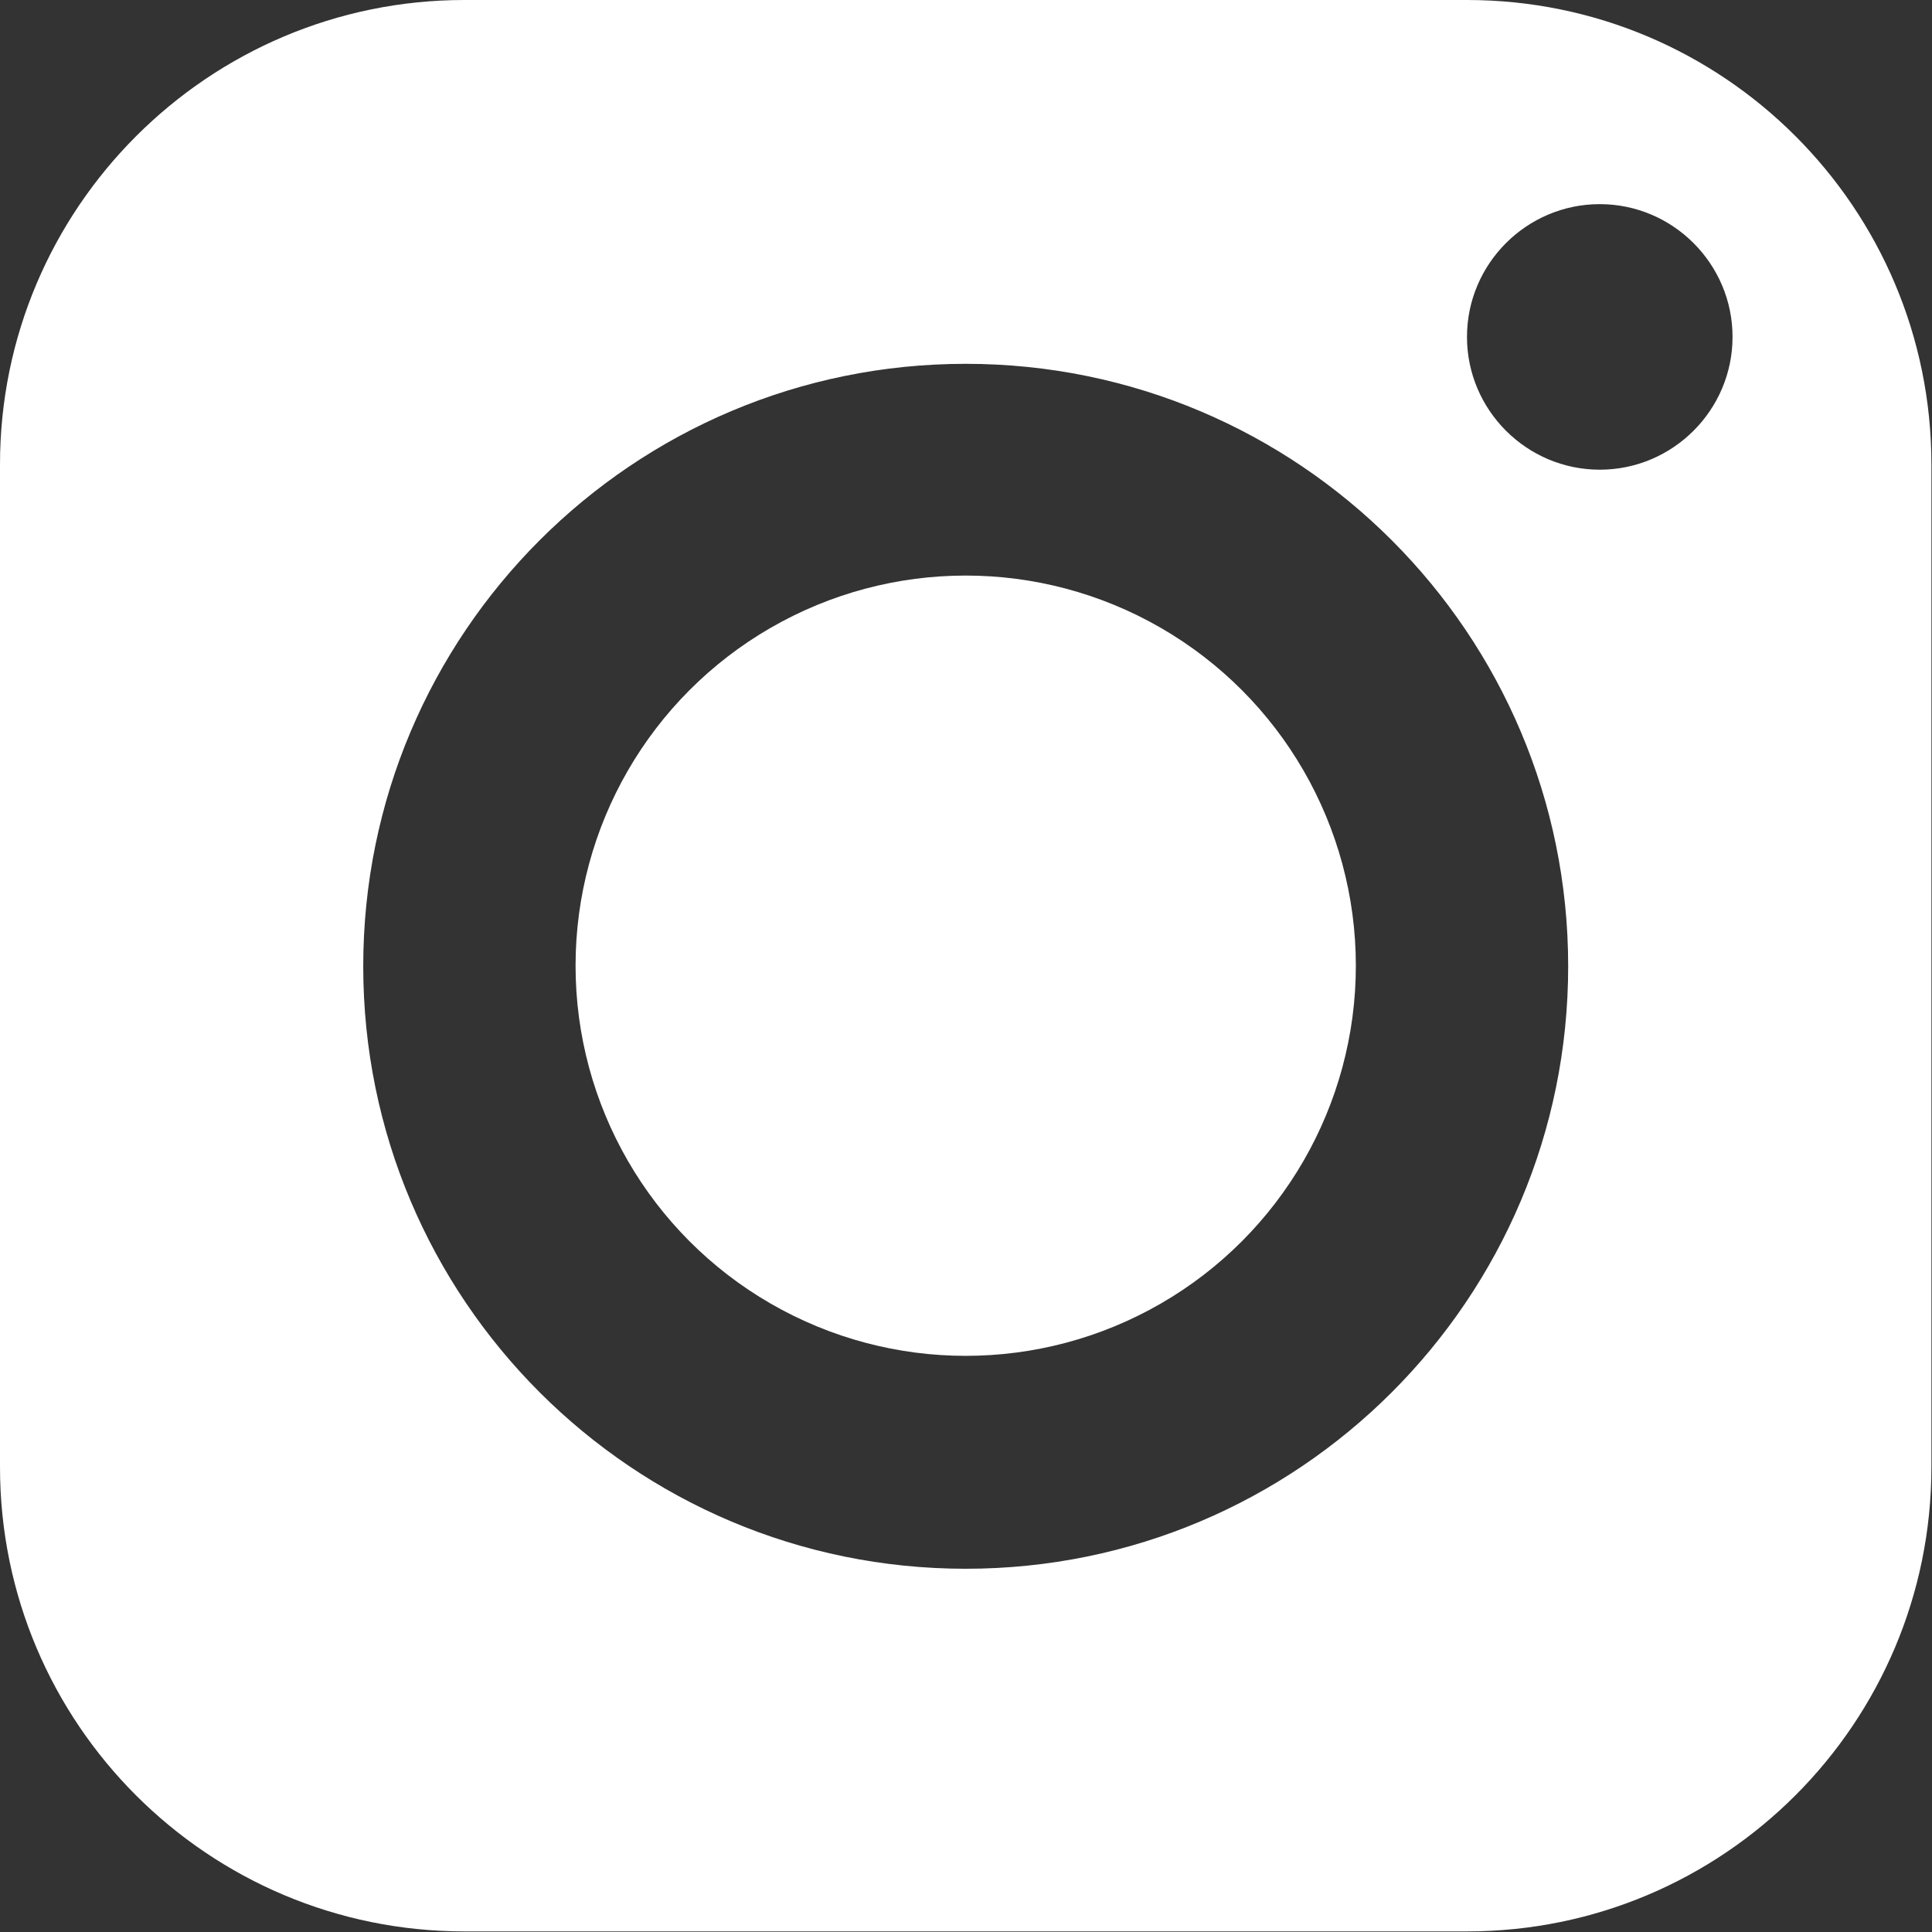<?xml version="1.0" encoding="UTF-8"?>
<svg id="Layer_2" data-name="Layer 2" xmlns="http://www.w3.org/2000/svg" viewBox="0 0 33.03 33.03">
  <rect x="0" y="0" width="33.03" height="33.03" fill="#333333" stroke="none"/>
  <defs>
    <style>
      .cls-1 {
        fill: #fff;
        stroke-width: 0px;
      }
    </style>
  </defs>
  <g id="Layer_1-2" data-name="Layer 1">
    <g>
      <path class="cls-1" d="M25.09,0H7.94C3.56,0,0,3.56,0,7.94v17.14c0,4.39,3.56,7.94,7.94,7.94h17.14c4.39,0,7.94-3.56,7.94-7.94V7.94c0-4.39-3.56-7.94-7.94-7.94ZM16.51,26.82c-5.69,0-10.3-4.61-10.3-10.3,0-5.69,4.61-10.3,10.3-10.3s10.3,4.61,10.3,10.3c0,5.69-4.61,10.3-10.3,10.3ZM27.35,8.03c-1.25,0-2.27-1.02-2.27-2.27s1.02-2.27,2.27-2.27,2.27,1.02,2.27,2.27-1.02,2.27-2.27,2.27Z"/>
      <circle class="cls-1" cx="16.51" cy="16.51" r="6.67"/>
    </g>
  </g>
</svg>